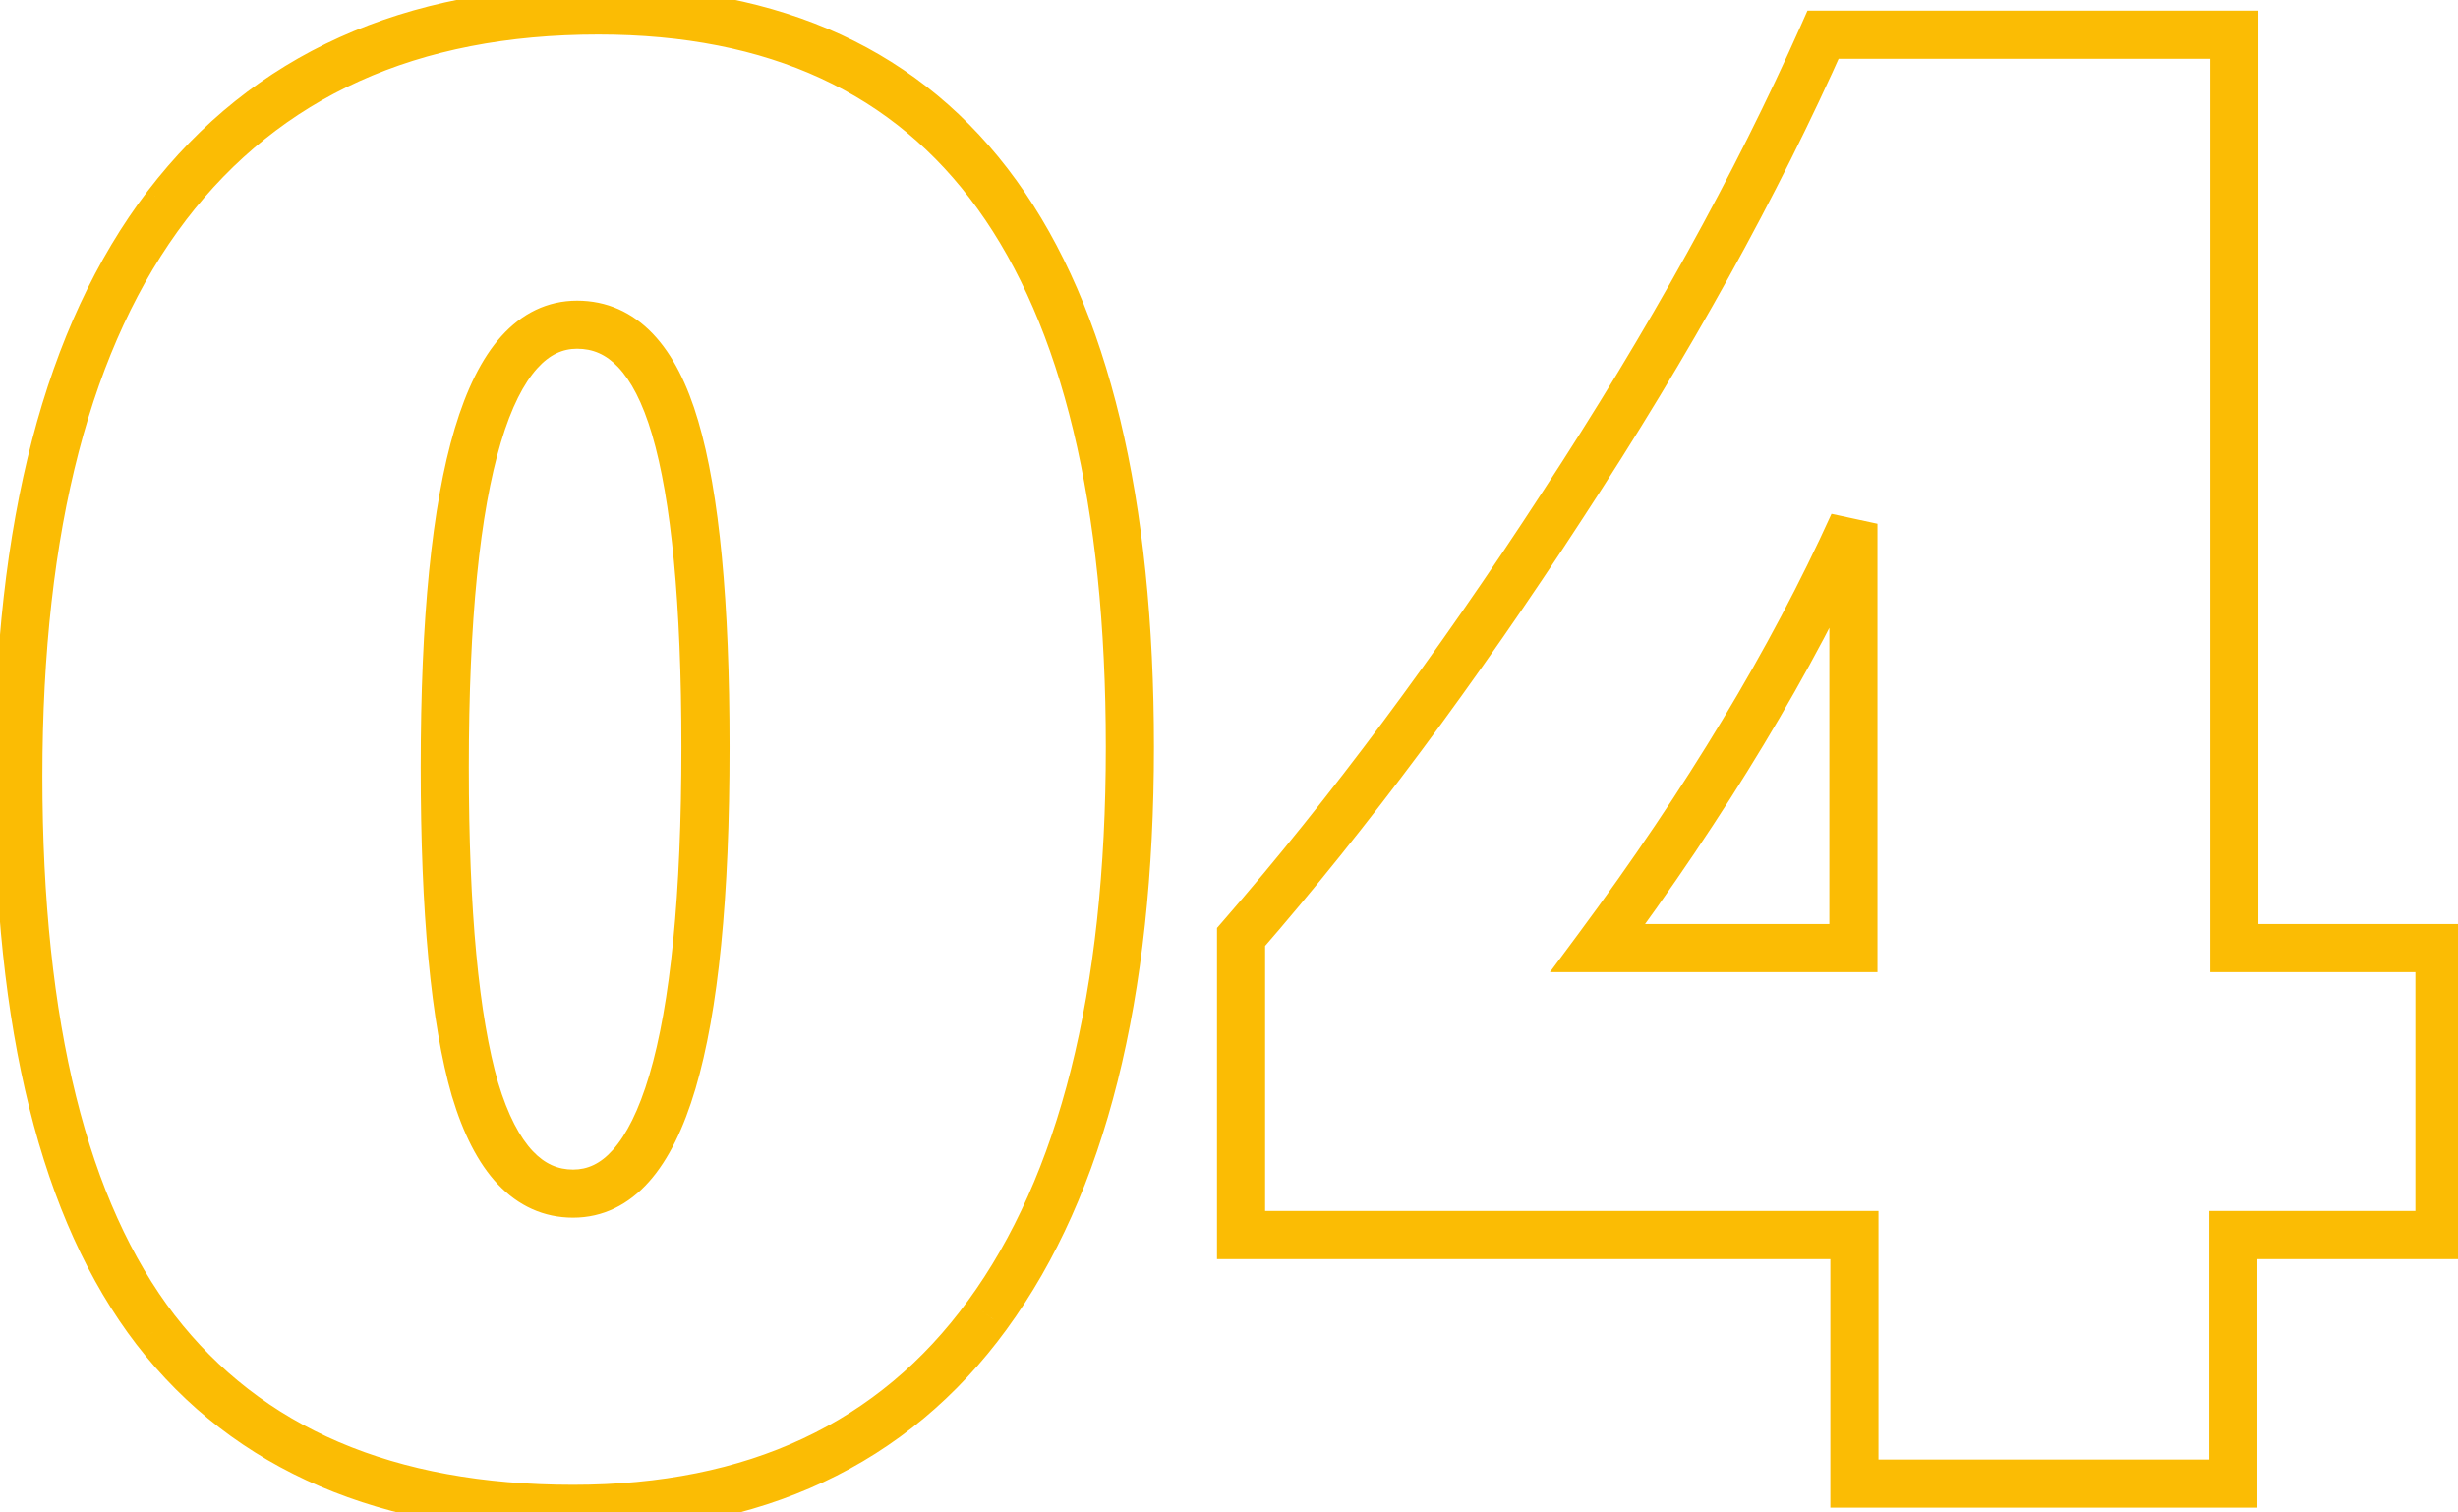 <svg width="78" height="48" viewBox="0 0 78 48" fill="none" xmlns="http://www.w3.org/2000/svg">
<path d="M31.334 41.73L30.717 41.279L30.716 41.28L31.334 41.73ZM4.943 42.211L4.337 42.676L4.339 42.678L4.943 42.211ZM5.295 6.521L4.69 6.056L4.688 6.058L5.295 6.521ZM15.076 34.579L14.342 34.791L14.345 34.799L15.076 34.579ZM35.091 23.709C35.091 31.517 33.596 37.338 30.717 41.279L31.95 42.18C35.099 37.87 36.618 31.676 36.618 23.709H35.091ZM30.716 41.28C27.889 45.158 23.752 47.123 18.186 47.123V48.65C24.164 48.65 28.793 46.51 31.951 42.18L30.716 41.28ZM18.186 47.123C12.461 47.123 8.297 45.297 5.547 41.743L4.339 42.678C7.446 46.692 12.111 48.65 18.186 48.65V47.123ZM5.548 41.746C2.792 38.158 1.345 32.503 1.345 24.638H-0.182C-0.182 32.636 1.279 38.696 4.337 42.676L5.548 41.746ZM1.345 24.638C1.345 16.769 2.903 10.922 5.903 6.984L4.688 6.058C1.403 10.371 -0.182 16.603 -0.182 24.638H1.345ZM5.901 6.986C8.898 3.077 13.221 1.096 18.988 1.096V-0.432C12.826 -0.432 8.02 1.712 4.69 6.056L5.901 6.986ZM18.988 1.096C24.413 1.096 28.377 2.962 31.019 6.623C33.694 10.331 35.091 15.985 35.091 23.709H36.618C36.618 15.847 35.205 9.814 32.257 5.729C29.277 1.599 24.808 -0.432 18.988 -0.432V1.096ZM23.151 23.709C23.151 19.119 22.831 15.65 22.157 13.36L20.692 13.791C21.301 15.862 21.623 19.148 21.623 23.709H23.151ZM22.157 13.36C21.819 12.208 21.354 11.263 20.72 10.596C20.065 9.908 19.251 9.541 18.314 9.541V11.068C18.81 11.068 19.231 11.246 19.613 11.649C20.016 12.072 20.39 12.763 20.692 13.791L22.157 13.36ZM18.314 9.541C17.369 9.541 16.558 9.948 15.908 10.672C15.278 11.375 14.799 12.373 14.432 13.597C13.7 16.047 13.35 19.649 13.35 24.35H14.877C14.877 19.688 15.228 16.267 15.896 14.035C16.229 12.918 16.625 12.16 17.045 11.693C17.445 11.247 17.859 11.068 18.314 11.068V9.541ZM13.35 24.35C13.35 28.962 13.67 32.46 14.342 34.791L15.809 34.367C15.199 32.251 14.877 28.93 14.877 24.35H13.35ZM14.345 34.799C14.694 35.96 15.164 36.91 15.794 37.58C16.446 38.271 17.254 38.645 18.186 38.645V37.118C17.708 37.118 17.292 36.942 16.906 36.533C16.5 36.102 16.12 35.4 15.807 34.359L14.345 34.799ZM18.186 38.645C19.134 38.645 19.945 38.234 20.595 37.503C21.224 36.795 21.703 35.79 22.069 34.556C22.801 32.085 23.151 28.452 23.151 23.709H21.623C21.623 28.414 21.273 31.868 20.605 34.121C20.27 35.249 19.874 36.016 19.453 36.489C19.052 36.94 18.639 37.118 18.186 37.118V38.645ZM70.904 1.102H71.667V0.338H70.904V1.102ZM70.904 30.09H70.14V30.853H70.904V30.09ZM77.413 30.09H78.177V29.326H77.413V30.09ZM77.413 39.197V39.96H78.177V39.197H77.413ZM70.871 39.197V38.433H70.108V39.197H70.871ZM70.871 47.085V47.849H71.635V47.085H70.871ZM58.847 47.085H58.083V47.849H58.847V47.085ZM58.847 39.197H59.61V38.433H58.847V39.197ZM39.382 39.197H38.619V39.96H39.382V39.197ZM39.382 29.737L38.806 29.236L38.619 29.451V29.737H39.382ZM49.579 16.045L48.94 15.627L48.939 15.628L49.579 16.045ZM57.852 1.102V0.338H57.356L57.155 0.792L57.852 1.102ZM58.815 30.09V30.853H59.578V30.09H58.815ZM58.815 16.622H59.578L58.119 16.307L58.815 16.622ZM50.702 30.09L50.088 29.635L49.184 30.853H50.702V30.09ZM70.14 1.102V30.09H71.667V1.102H70.14ZM70.904 30.853H77.413V29.326H70.904V30.853ZM76.649 30.09V39.197H78.177V30.09H76.649ZM77.413 38.433H70.871V39.96H77.413V38.433ZM70.108 39.197V47.085H71.635V39.197H70.108ZM70.871 46.321H58.847V47.849H70.871V46.321ZM59.61 47.085V39.197H58.083V47.085H59.61ZM58.847 38.433H39.382V39.96H58.847V38.433ZM40.146 39.197V29.737H38.619V39.197H40.146ZM39.958 30.238C43.406 26.273 46.826 21.68 50.219 16.461L48.939 15.628C45.577 20.799 42.199 25.334 38.806 29.236L39.958 30.238ZM50.218 16.463C53.636 11.24 56.415 6.223 58.55 1.411L57.155 0.792C55.058 5.515 52.321 10.46 48.94 15.627L50.218 16.463ZM57.852 1.865H70.904V0.338H57.852V1.865ZM59.578 30.09V16.622H58.051V30.09H59.578ZM58.119 16.307C56.179 20.588 53.505 25.03 50.088 29.635L51.315 30.545C54.782 25.871 57.517 21.335 59.51 16.937L58.119 16.307ZM50.702 30.853H58.815V29.326H50.702V30.853Z" fill="#FBBC04"/>
</svg>
